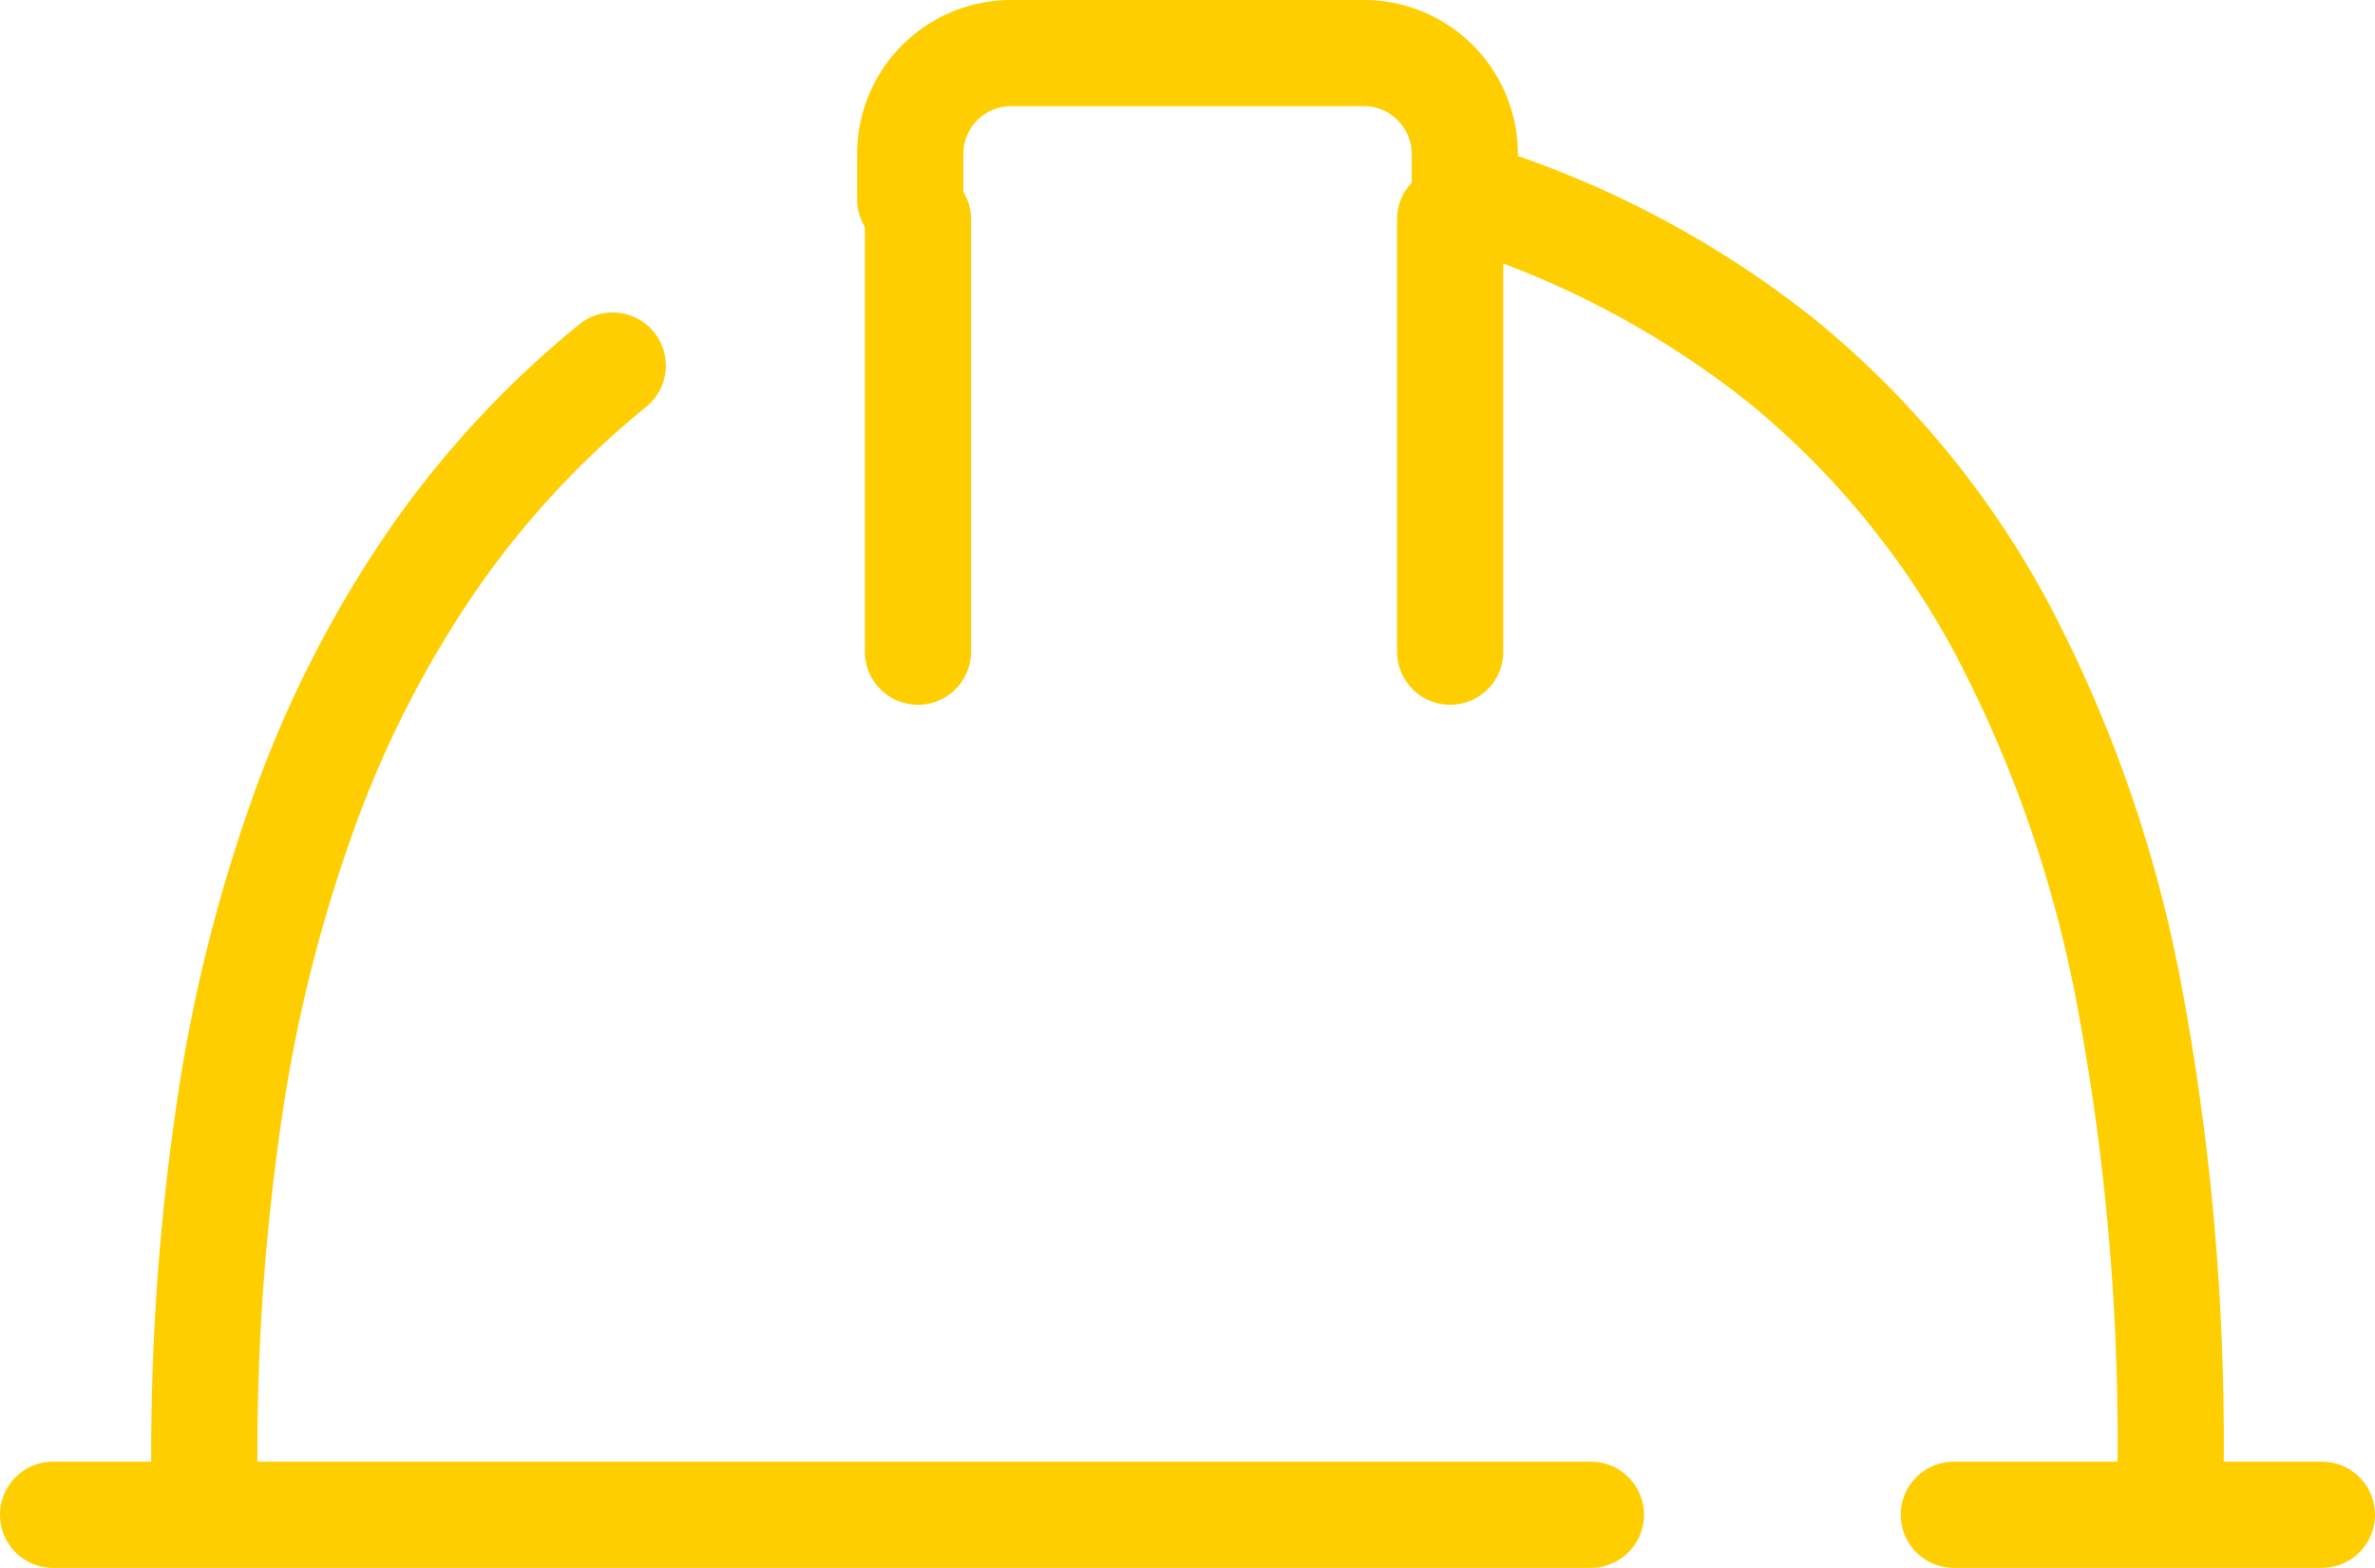 <svg xmlns="http://www.w3.org/2000/svg" width="111.806" height="73.83" viewBox="0 0 111.806 73.83"><g id="icons8-safety-hat-480" transform="translate(2.5 2.5)"><path id="Line_46" data-name="Line 46" d="M17.326,2.5H0A2.5,2.5,0,0,1-2.5,0,2.5,2.5,0,0,1,0-2.5H17.326a2.5,2.5,0,0,1,2.5,2.5A2.5,2.5,0,0,1,17.326,2.5Z" transform="translate(89.48 68.83)" fill="#ffce00"></path><path id="Line_47" data-name="Line 47" d="M72.391,2.5H0A2.5,2.5,0,0,1-2.5,0,2.5,2.5,0,0,1,0-2.5H72.391a2.5,2.5,0,0,1,2.5,2.5A2.5,2.5,0,0,1,72.391,2.5Z" transform="translate(0 68.83)" fill="#ffce00"></path><path id="Path_5829" data-name="Path 5829" d="M4.5,69.941a2.5,2.5,0,0,1-2.5-2.5A113.06,113.06,0,0,1,3.265,49.99,74.833,74.833,0,0,1,7.056,35.259a54.262,54.262,0,0,1,6.313-12.078,46.775,46.775,0,0,1,8.781-9.422,2.5,2.5,0,0,1,3.15,3.883,41.776,41.776,0,0,0-7.841,8.416,49.266,49.266,0,0,0-5.725,10.966A69.839,69.839,0,0,0,8.2,50.767,108.065,108.065,0,0,0,7,67.441,2.5,2.5,0,0,1,4.5,69.941Z" transform="translate(2.62 -0.985)" fill="#ffce00"></path><path id="Path_5830" data-name="Path 5830" d="M77.837,78.457a2.5,2.5,0,0,1-2.5-2.5,111.269,111.269,0,0,0-1.906-21.637,58.7,58.7,0,0,0-5.769-16.593A39.213,39.213,0,0,0,57.94,25.933a43.115,43.115,0,0,0-14.093-7.406,2.5,2.5,0,0,1-1.739-2.381v-1.9A2.249,2.249,0,0,0,39.861,12H23.247A2.249,2.249,0,0,0,21,14.247v2.136a2.5,2.5,0,1,1-5,0V14.247A7.255,7.255,0,0,1,23.247,7H39.861a7.255,7.255,0,0,1,7.247,7.247v.1a47.32,47.32,0,0,1,13.977,7.694A44.186,44.186,0,0,1,72.05,35.329a63.658,63.658,0,0,1,6.284,18.007,116.233,116.233,0,0,1,2,22.62A2.5,2.5,0,0,1,77.837,78.457Z" transform="translate(21.849 -9.5)" fill="#ffce00"></path><path id="Line_48" data-name="Line 48" d="M0,22.857a2.5,2.5,0,0,1-2.5-2.5V0A2.5,2.5,0,0,1,0-2.5,2.5,2.5,0,0,1,2.5,0V20.357A2.5,2.5,0,0,1,0,22.857Z" transform="translate(40.714 7.83)" fill="#ffce00"></path><path id="Line_49" data-name="Line 49" d="M0,22.857a2.5,2.5,0,0,1-2.5-2.5V0A2.5,2.5,0,0,1,0-2.5,2.5,2.5,0,0,1,2.5,0V20.357A2.5,2.5,0,0,1,0,22.857Z" transform="translate(65.768 7.83)" fill="#ffce00"></path></g></svg>